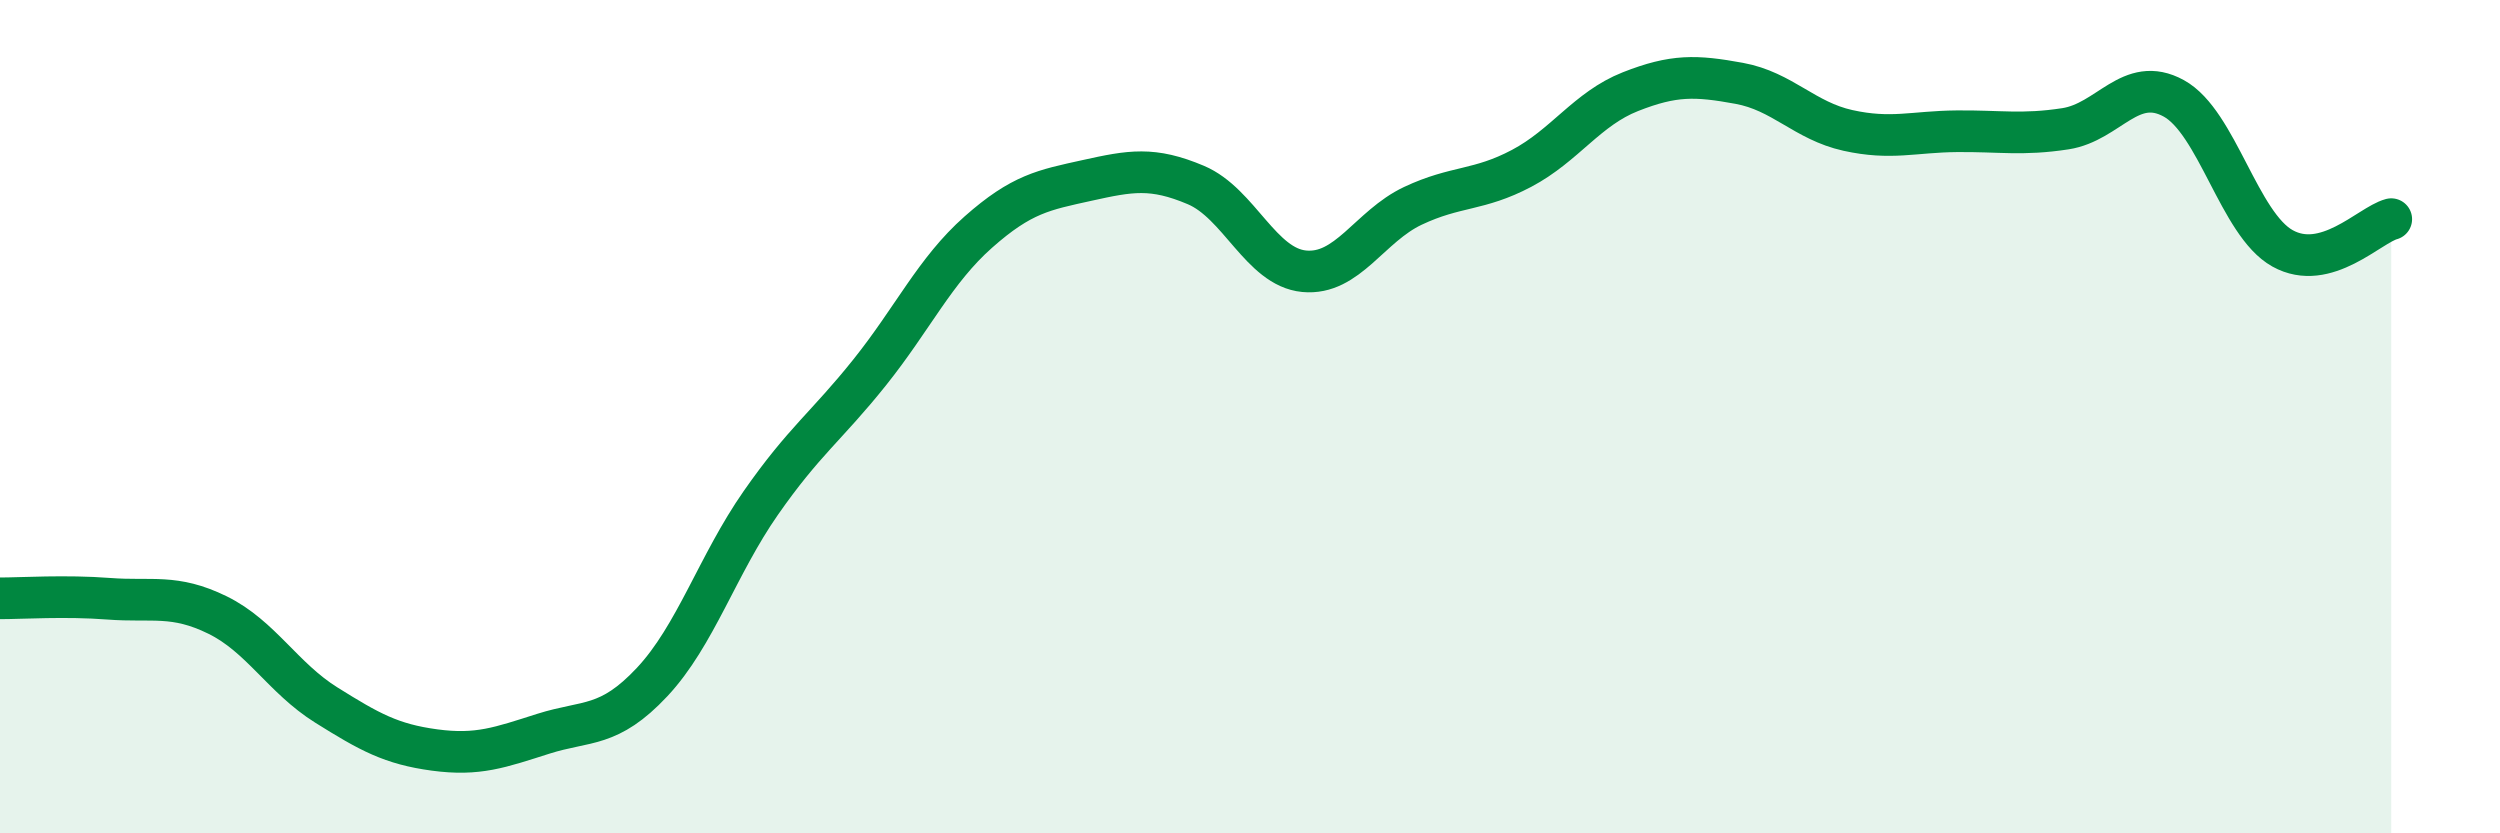 
    <svg width="60" height="20" viewBox="0 0 60 20" xmlns="http://www.w3.org/2000/svg">
      <path
        d="M 0,14.36 C 0.52,14.36 1.57,14.29 2.61,14.37 C 3.65,14.45 4.18,14.25 5.22,14.76 C 6.26,15.27 6.79,16.27 7.83,16.92 C 8.87,17.57 9.39,17.86 10.43,18 C 11.47,18.14 12,17.94 13.04,17.61 C 14.08,17.28 14.61,17.48 15.65,16.37 C 16.69,15.26 17.22,13.56 18.26,12.07 C 19.3,10.58 19.83,10.24 20.87,8.94 C 21.91,7.64 22.44,6.49 23.48,5.57 C 24.52,4.65 25.05,4.56 26.09,4.33 C 27.13,4.1 27.66,4 28.7,4.44 C 29.74,4.88 30.26,6.41 31.3,6.51 C 32.34,6.61 32.87,5.43 33.91,4.94 C 34.95,4.45 35.48,4.59 36.52,4.04 C 37.56,3.49 38.09,2.61 39.13,2.2 C 40.17,1.79 40.7,1.81 41.74,2 C 42.78,2.19 43.31,2.9 44.35,3.13 C 45.39,3.36 45.92,3.16 46.96,3.15 C 48,3.14 48.53,3.25 49.57,3.09 C 50.61,2.93 51.13,1.79 52.17,2.36 C 53.21,2.93 53.74,5.38 54.78,5.96 C 55.82,6.54 56.87,5.4 57.39,5.26L57.39 20L0 20Z"
        fill="#008740"
        opacity="0.1"
        stroke-linecap="round"
        stroke-linejoin="round"
      />
      <path
        d="M 0,14.36 C 0.52,14.36 1.57,14.29 2.61,14.37 C 3.65,14.45 4.18,14.25 5.22,14.76 C 6.26,15.27 6.79,16.27 7.83,16.92 C 8.87,17.57 9.39,17.86 10.43,18 C 11.47,18.14 12,17.94 13.04,17.61 C 14.08,17.28 14.61,17.48 15.65,16.37 C 16.69,15.26 17.22,13.56 18.26,12.07 C 19.3,10.58 19.83,10.24 20.87,8.94 C 21.91,7.64 22.44,6.49 23.48,5.57 C 24.52,4.65 25.05,4.56 26.09,4.33 C 27.13,4.1 27.66,4 28.7,4.44 C 29.74,4.88 30.26,6.41 31.3,6.51 C 32.34,6.61 32.87,5.43 33.91,4.94 C 34.95,4.45 35.48,4.59 36.52,4.04 C 37.56,3.49 38.09,2.61 39.13,2.2 C 40.17,1.79 40.7,1.81 41.74,2 C 42.78,2.19 43.31,2.9 44.35,3.13 C 45.39,3.36 45.92,3.16 46.96,3.15 C 48,3.14 48.53,3.25 49.57,3.09 C 50.61,2.93 51.13,1.79 52.17,2.36 C 53.21,2.93 53.74,5.38 54.78,5.96 C 55.82,6.54 56.87,5.4 57.39,5.26"
        stroke="#008740"
        stroke-width="1"
        fill="none"
        stroke-linecap="round"
        stroke-linejoin="round"
      />
    </svg>
  